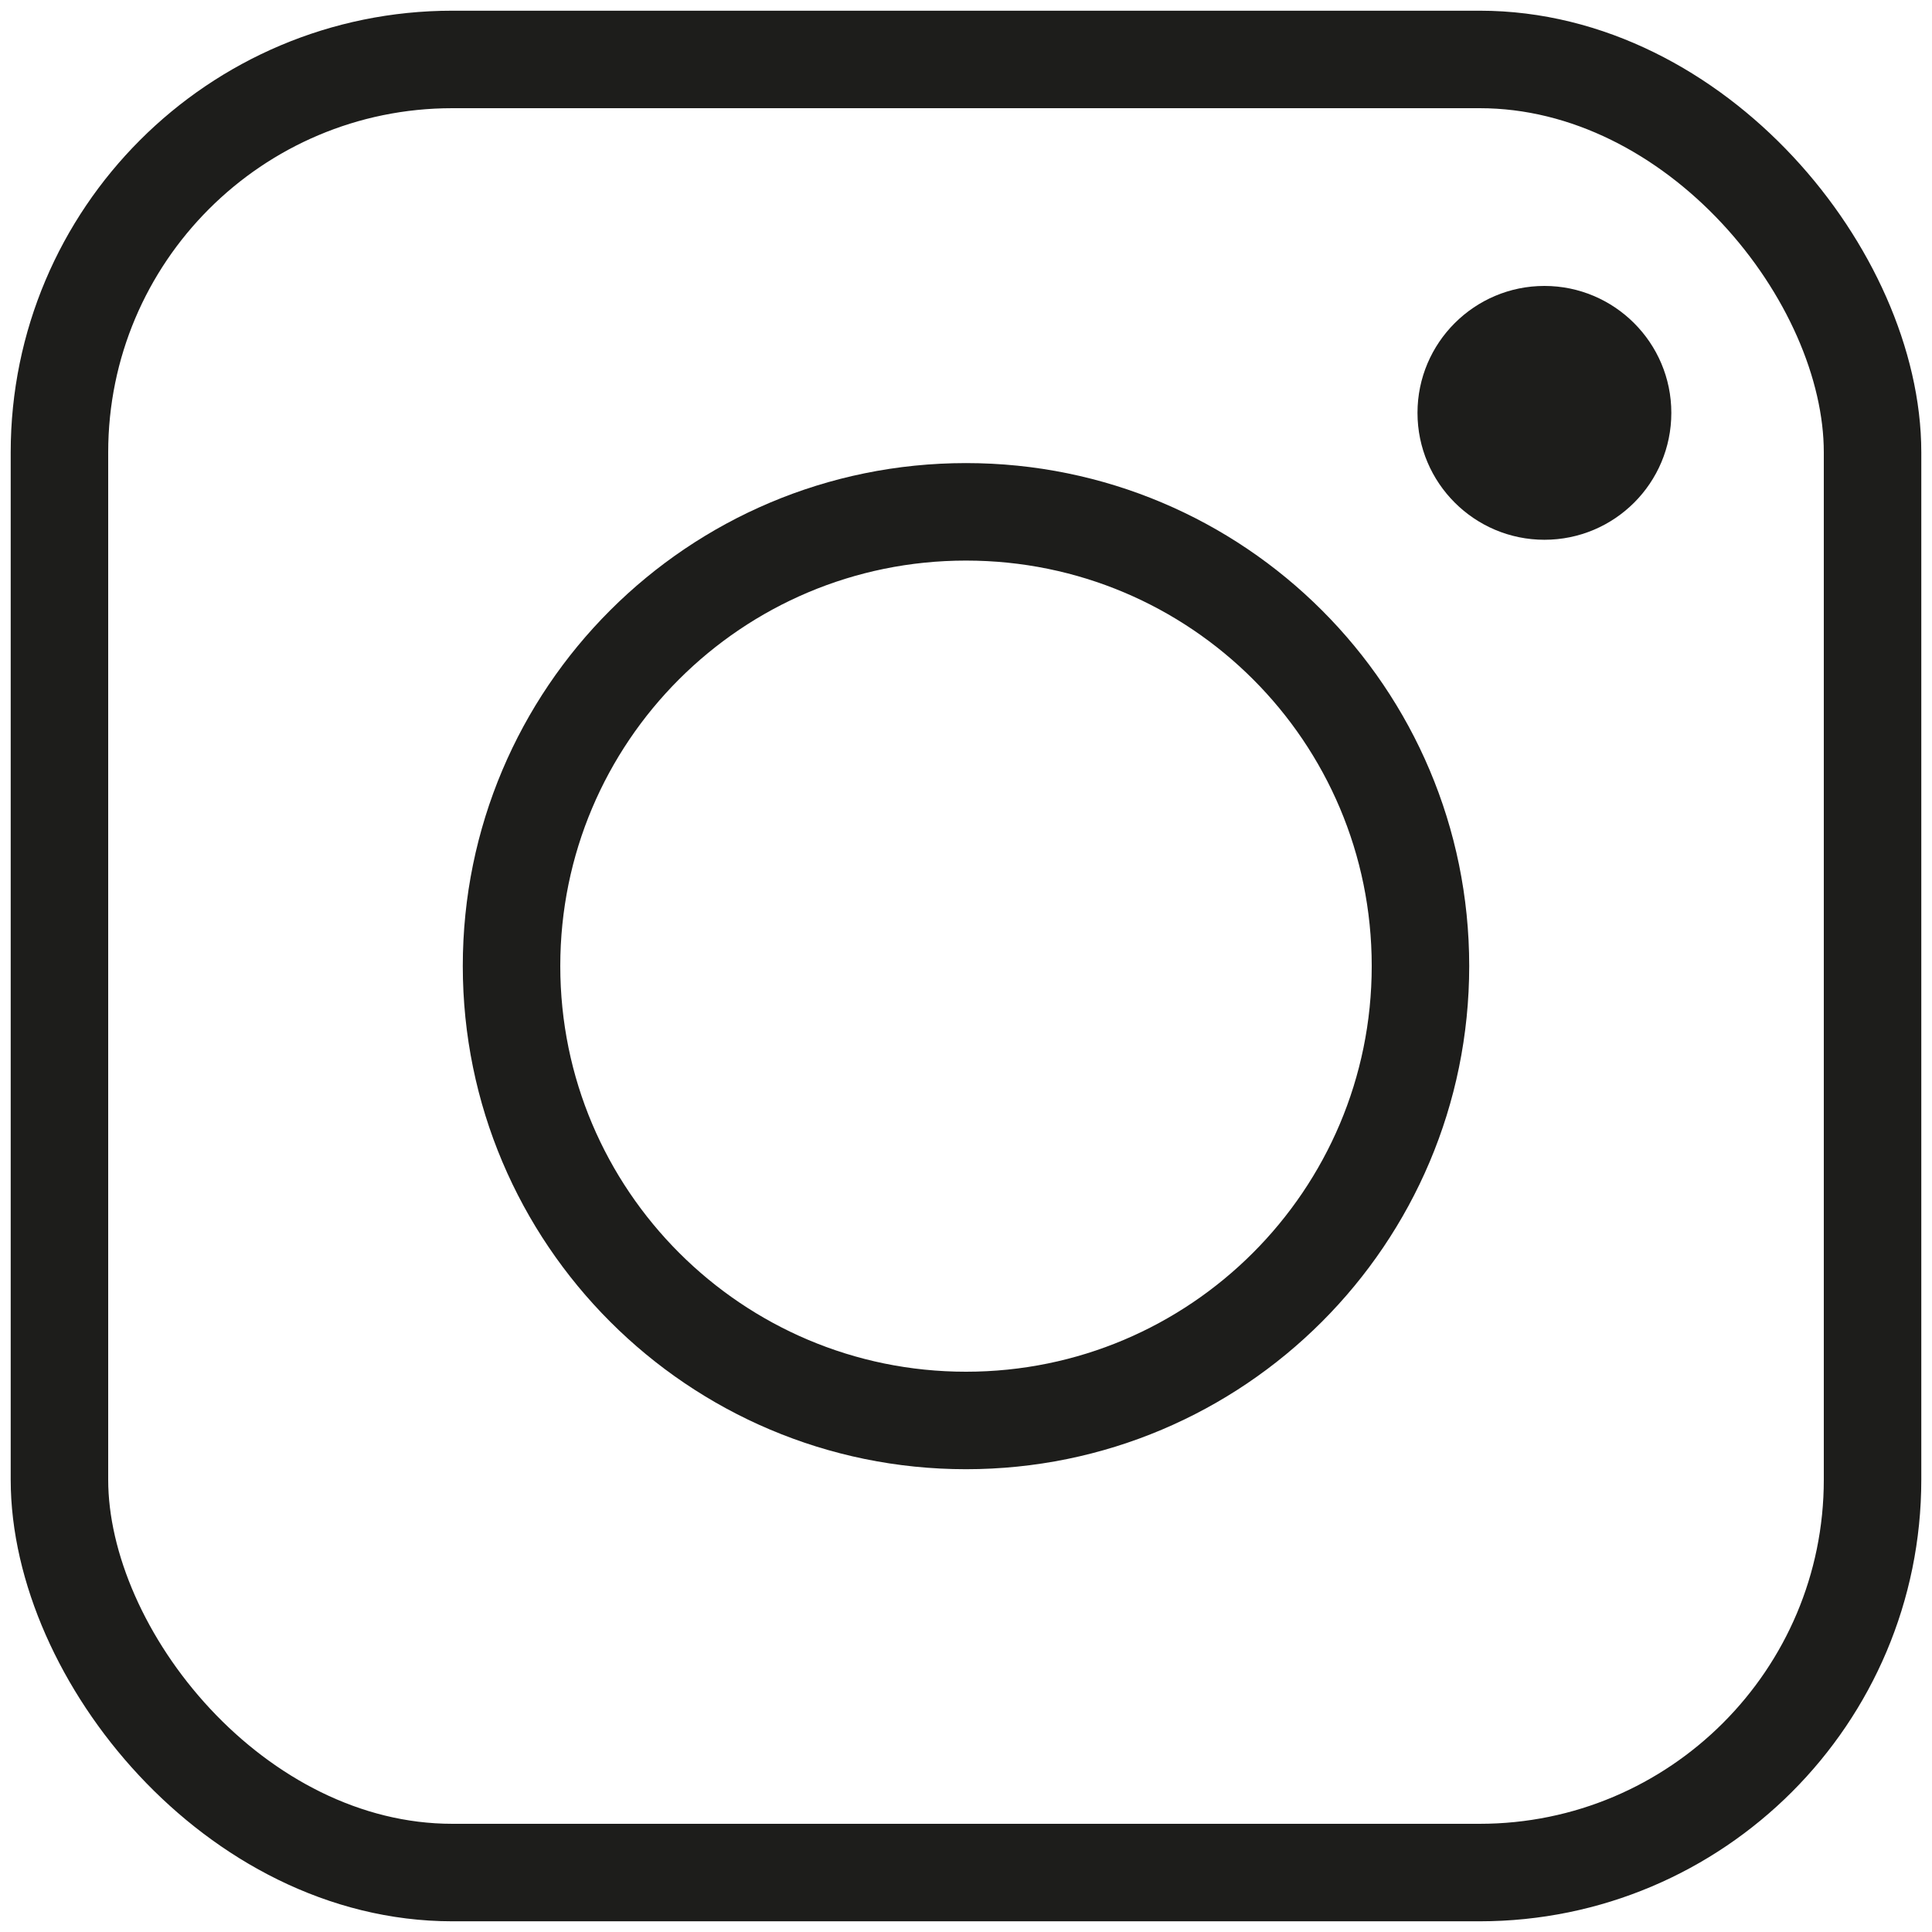 <?xml version="1.0" encoding="UTF-8"?>
<svg xmlns="http://www.w3.org/2000/svg" id="Ebene_1" viewBox="0 0 65 65">
  <defs>
    <style>.cls-1{fill:#1d1d1b;stroke-width:0px;}.cls-2,.cls-3{fill:none;stroke:#1d1d1b;stroke-miterlimit:10;}.cls-3{stroke-width:3.28px;}</style>
  </defs>
  <rect class="cls-3" x="2" y="2" width="61" height="61" rx="13.22" ry="13.22"></rect>
  <path class="cls-2" d="M32.5,47.79c8.44,0,15.29-6.84,15.29-15.29s-6.84-15.28-15.29-15.28-15.29,6.84-15.29,15.28,6.85,15.29,15.29,15.29"></path>
  <path class="cls-3" d="M32.5,47.79c8.44,0,15.29-6.84,15.29-15.29s-6.84-15.28-15.29-15.28-15.29,6.84-15.29,15.28,6.85,15.29,15.29,15.29Z"></path>
  <path class="cls-1" d="M51.96,18.16c2.36,0,4.27-1.91,4.27-4.27s-1.92-4.27-4.27-4.27-4.27,1.91-4.27,4.27,1.92,4.27,4.27,4.27"></path>
</svg>
